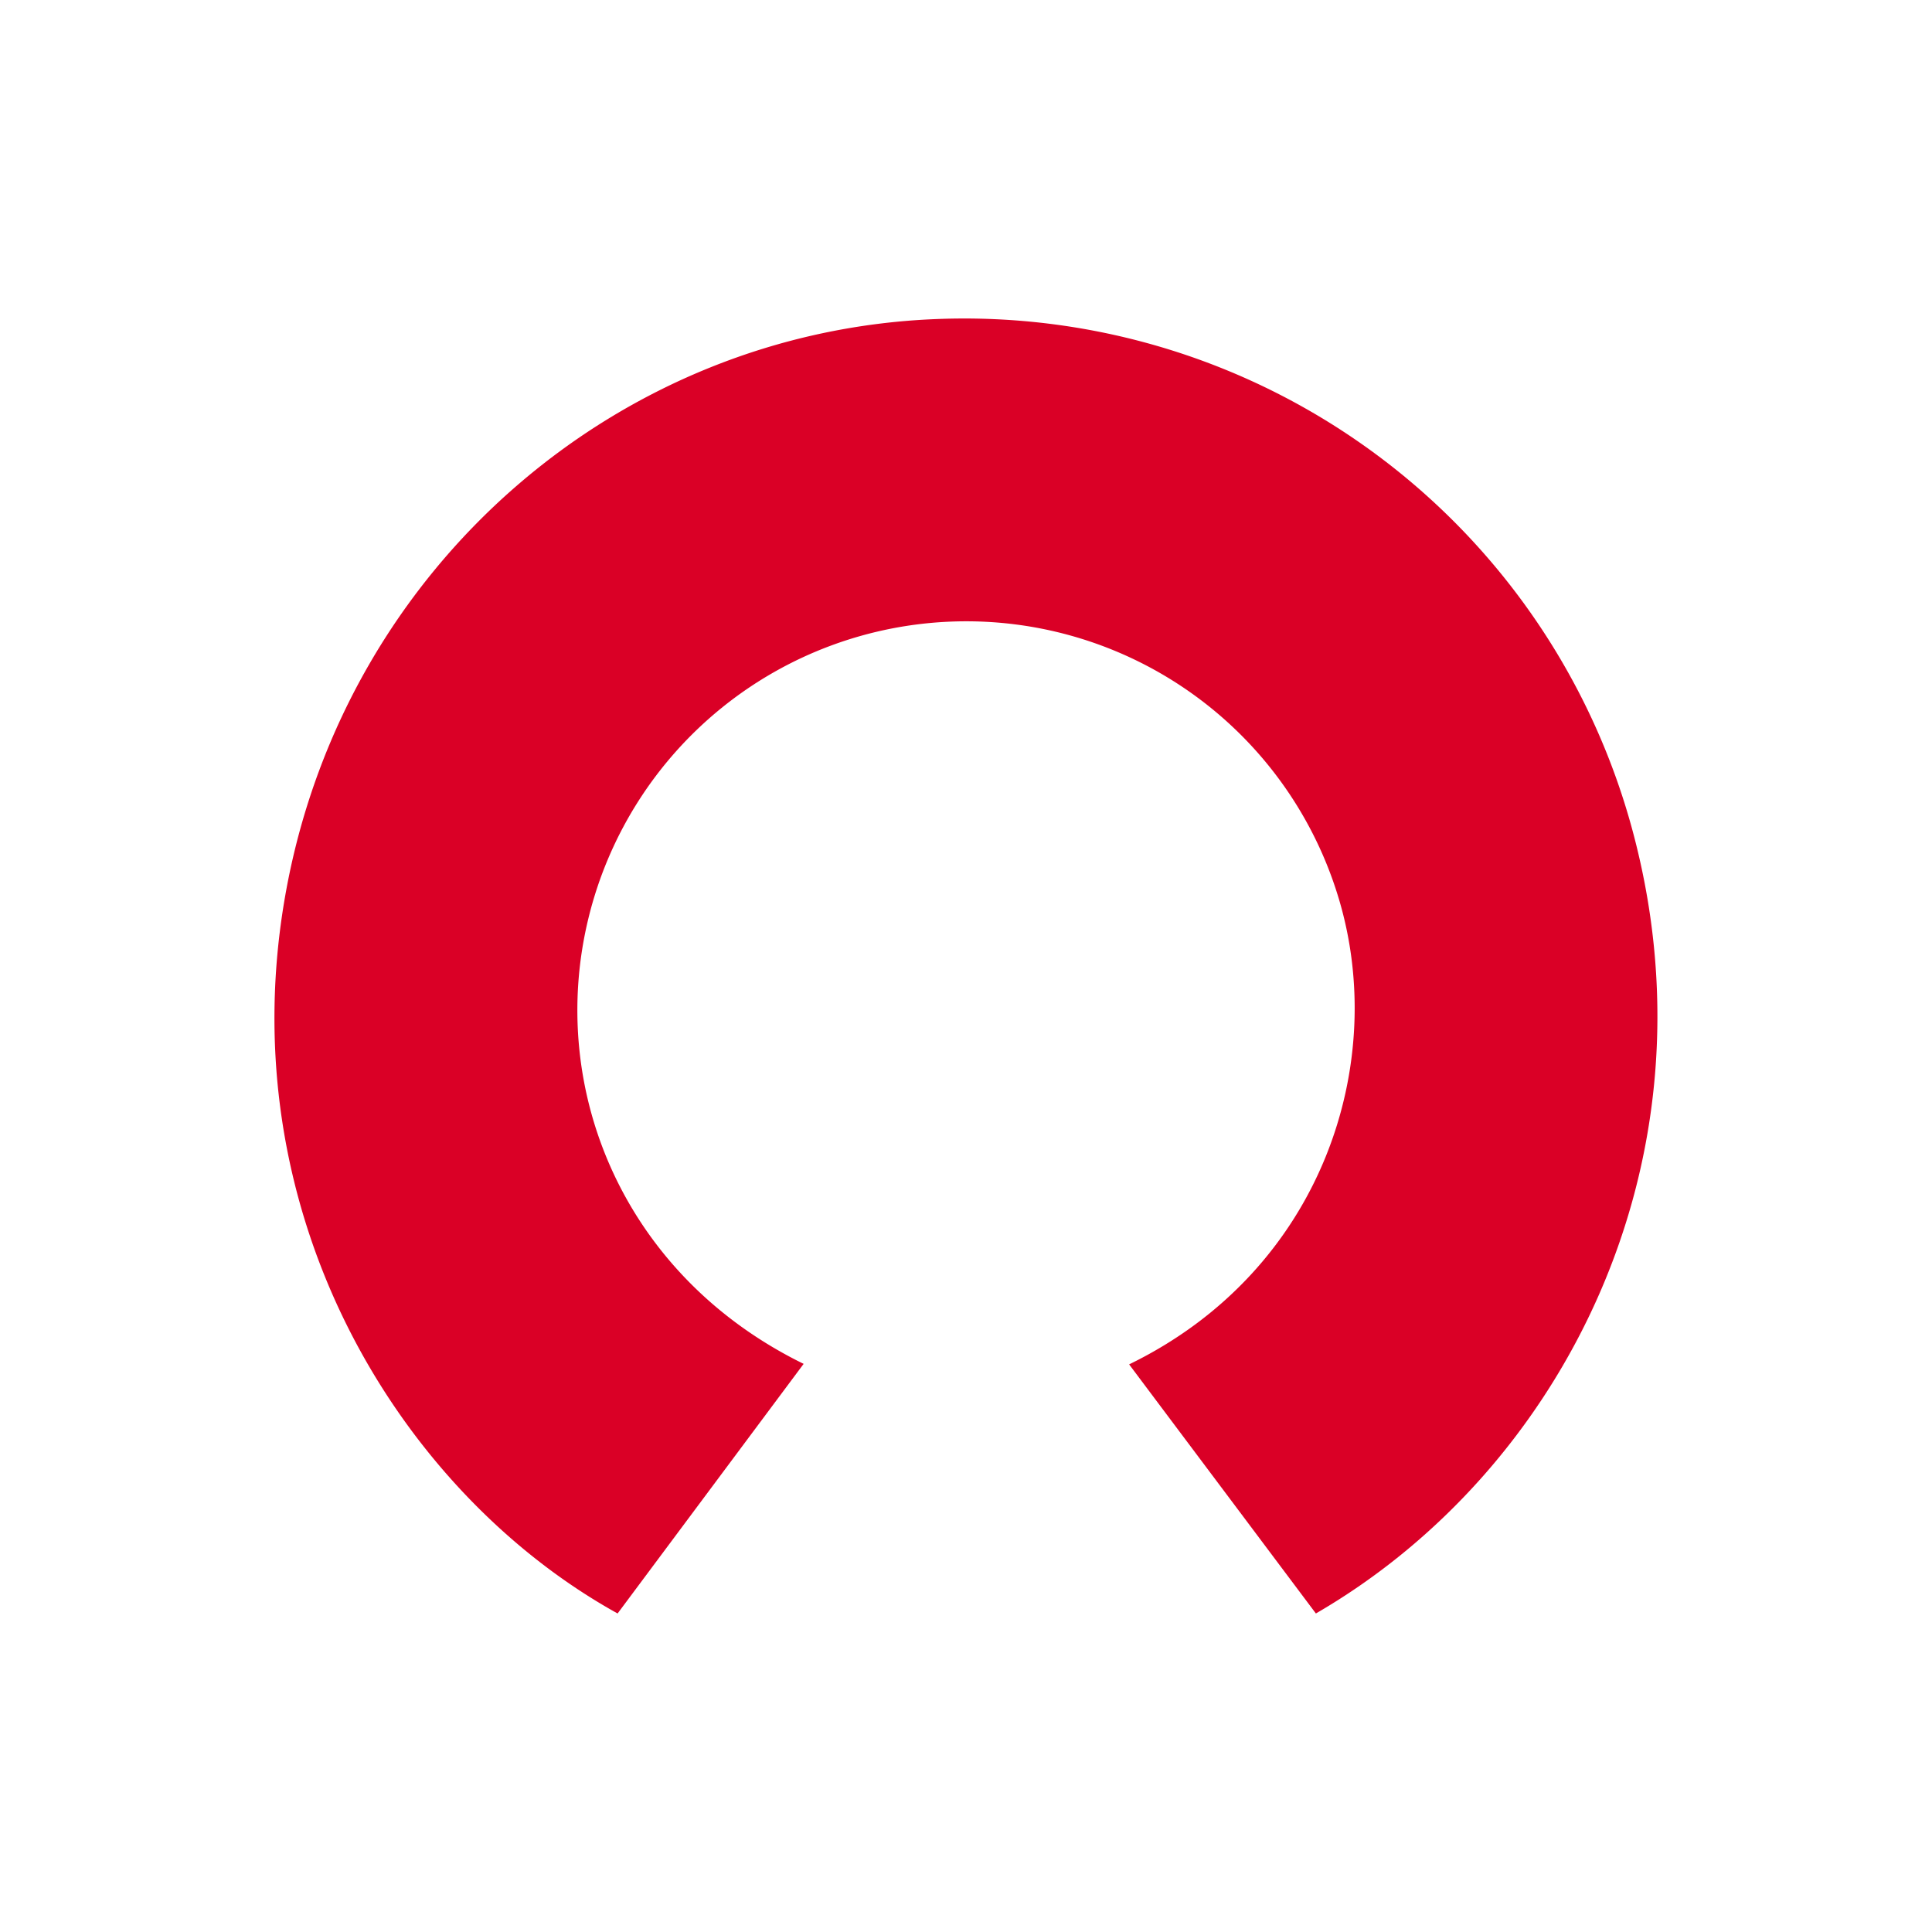 <svg id="Layer_1" data-name="Layer 1" xmlns="http://www.w3.org/2000/svg" viewBox="0 0 300 300"><defs><style>.cls-1{fill:#da0026;}</style></defs><title>RKT_Light_bg</title><path class="cls-1" d="M204.33,250.54l-29-38.68c30.06-14.62,40.45-46.9,32.4-72.83a60.38,60.38,0,0,0-116.34,3.48c-6.48,26.41,5.28,55.5,33.4,69.27L95.9,250.54c-34-18.85-60.75-62.52-51.4-112.62s51.61-86.51,101-88.38a107.47,107.47,0,0,1,108.3,80.57C266.83,180.55,242.72,228.3,204.33,250.54Z"/></svg>